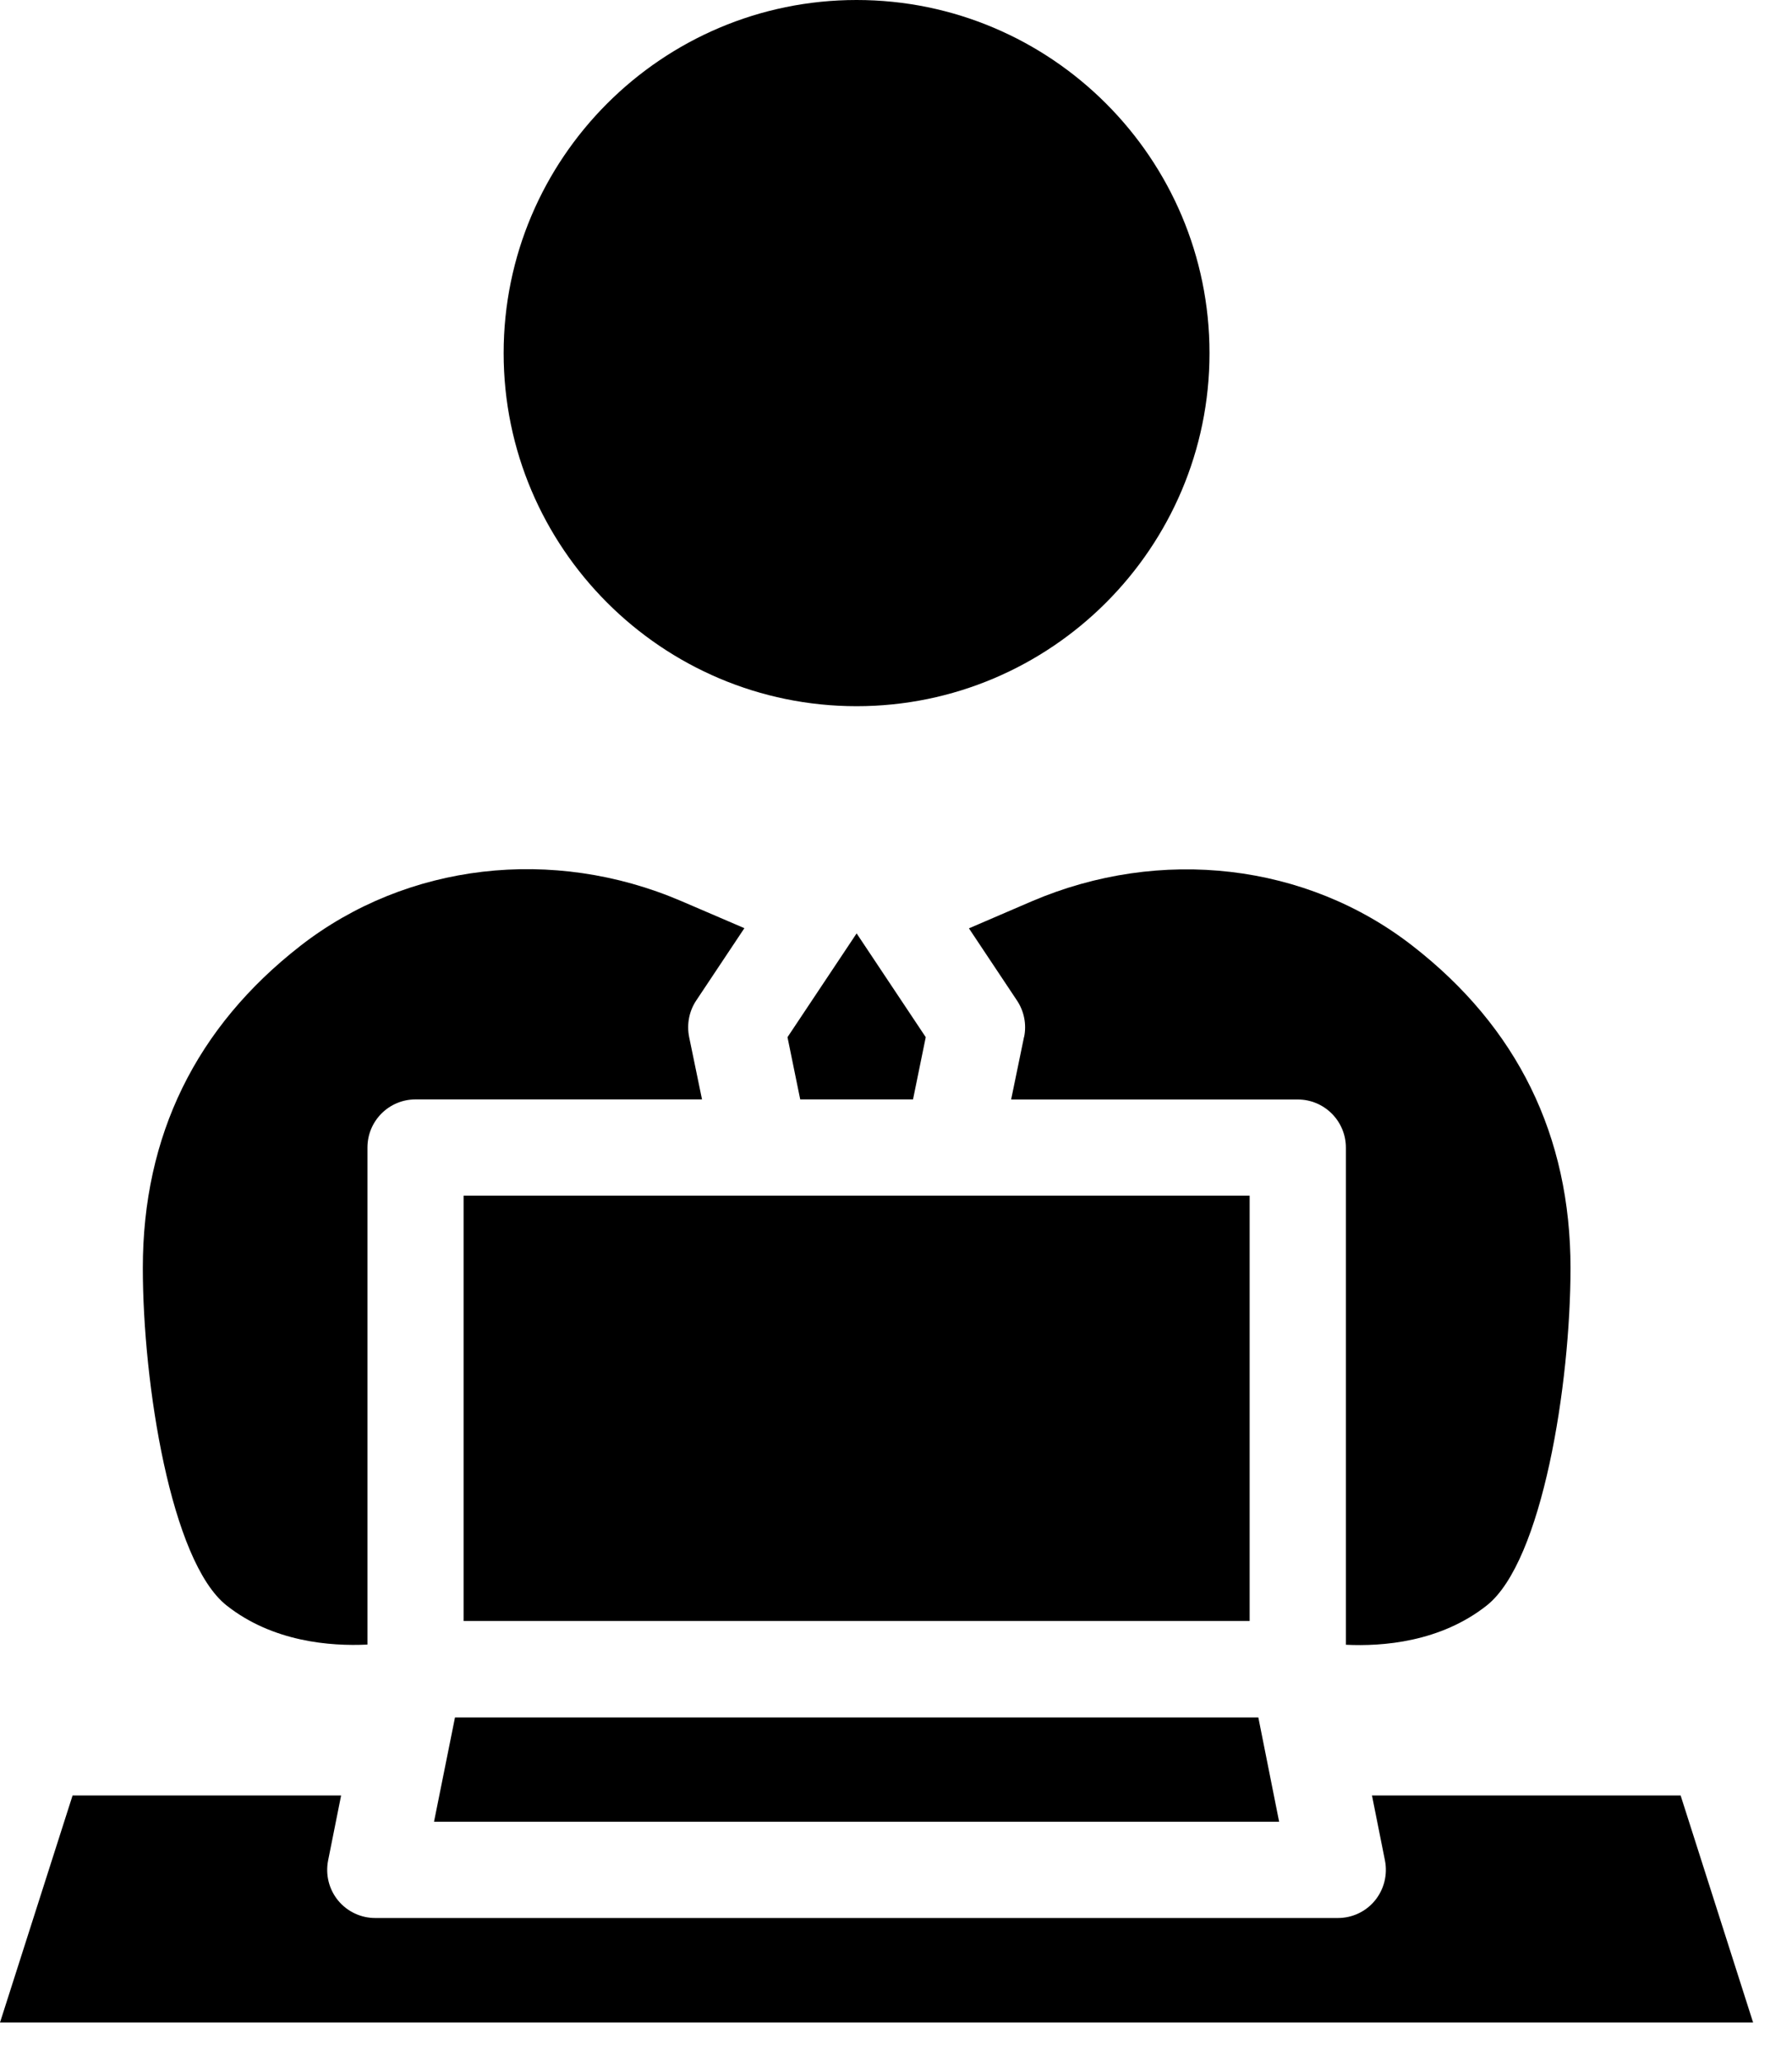 <svg width="20" height="23" viewBox="0 0 20 23" fill="none" xmlns="http://www.w3.org/2000/svg">
<path d="M9.56 7.877C11.732 7.877 13.499 6.11 13.499 3.939C13.499 1.766 11.732 0 9.56 0C7.388 0 5.621 1.767 5.621 3.939C5.621 6.11 7.388 7.877 9.56 7.877Z" fill="black"/>
<path d="M4.637 12.263H7.835L7.691 11.566C7.663 11.425 7.691 11.278 7.771 11.159L8.308 10.353L7.604 10.051C6.17 9.436 4.54 9.627 3.354 10.549C2.186 11.458 1.594 12.667 1.594 14.143C1.594 15.436 1.908 17.415 2.528 17.907C3.044 18.315 3.689 18.364 4.101 18.344V12.8C4.101 12.503 4.341 12.263 4.638 12.263L4.637 12.263Z" fill="black"/>
<path d="M10.19 12.263L10.332 11.569L9.561 10.412L9.56 10.411V10.412L8.789 11.569L8.931 12.263H10.19Z" fill="black"/>
<path d="M15.312 20.026L15.457 20.752C15.488 20.909 15.448 21.073 15.346 21.198C15.244 21.323 15.092 21.394 14.931 21.394H4.188C4.027 21.394 3.875 21.322 3.773 21.198C3.671 21.073 3.631 20.911 3.662 20.752L3.807 20.027H0.81L0 22.56H19.566L18.757 20.027H15.311L15.312 20.026Z" fill="black"/>
<path d="M4.844 20.32H14.276L14.044 19.157H5.078L4.844 20.32Z" fill="black"/>
<path d="M11.429 11.566L11.285 12.264H14.484C14.781 12.264 15.021 12.505 15.021 12.801V18.346C15.433 18.366 16.076 18.316 16.593 17.908C17.214 17.417 17.528 15.437 17.528 14.144C17.528 12.668 16.936 11.46 15.766 10.551C14.581 9.628 12.952 9.439 11.516 10.053L10.814 10.355L11.351 11.161C11.43 11.28 11.459 11.427 11.43 11.566L11.429 11.566Z" fill="black"/>
<path d="M5.174 13.337H13.947V18.081H5.174V13.337Z" fill="black"/>
</svg>
